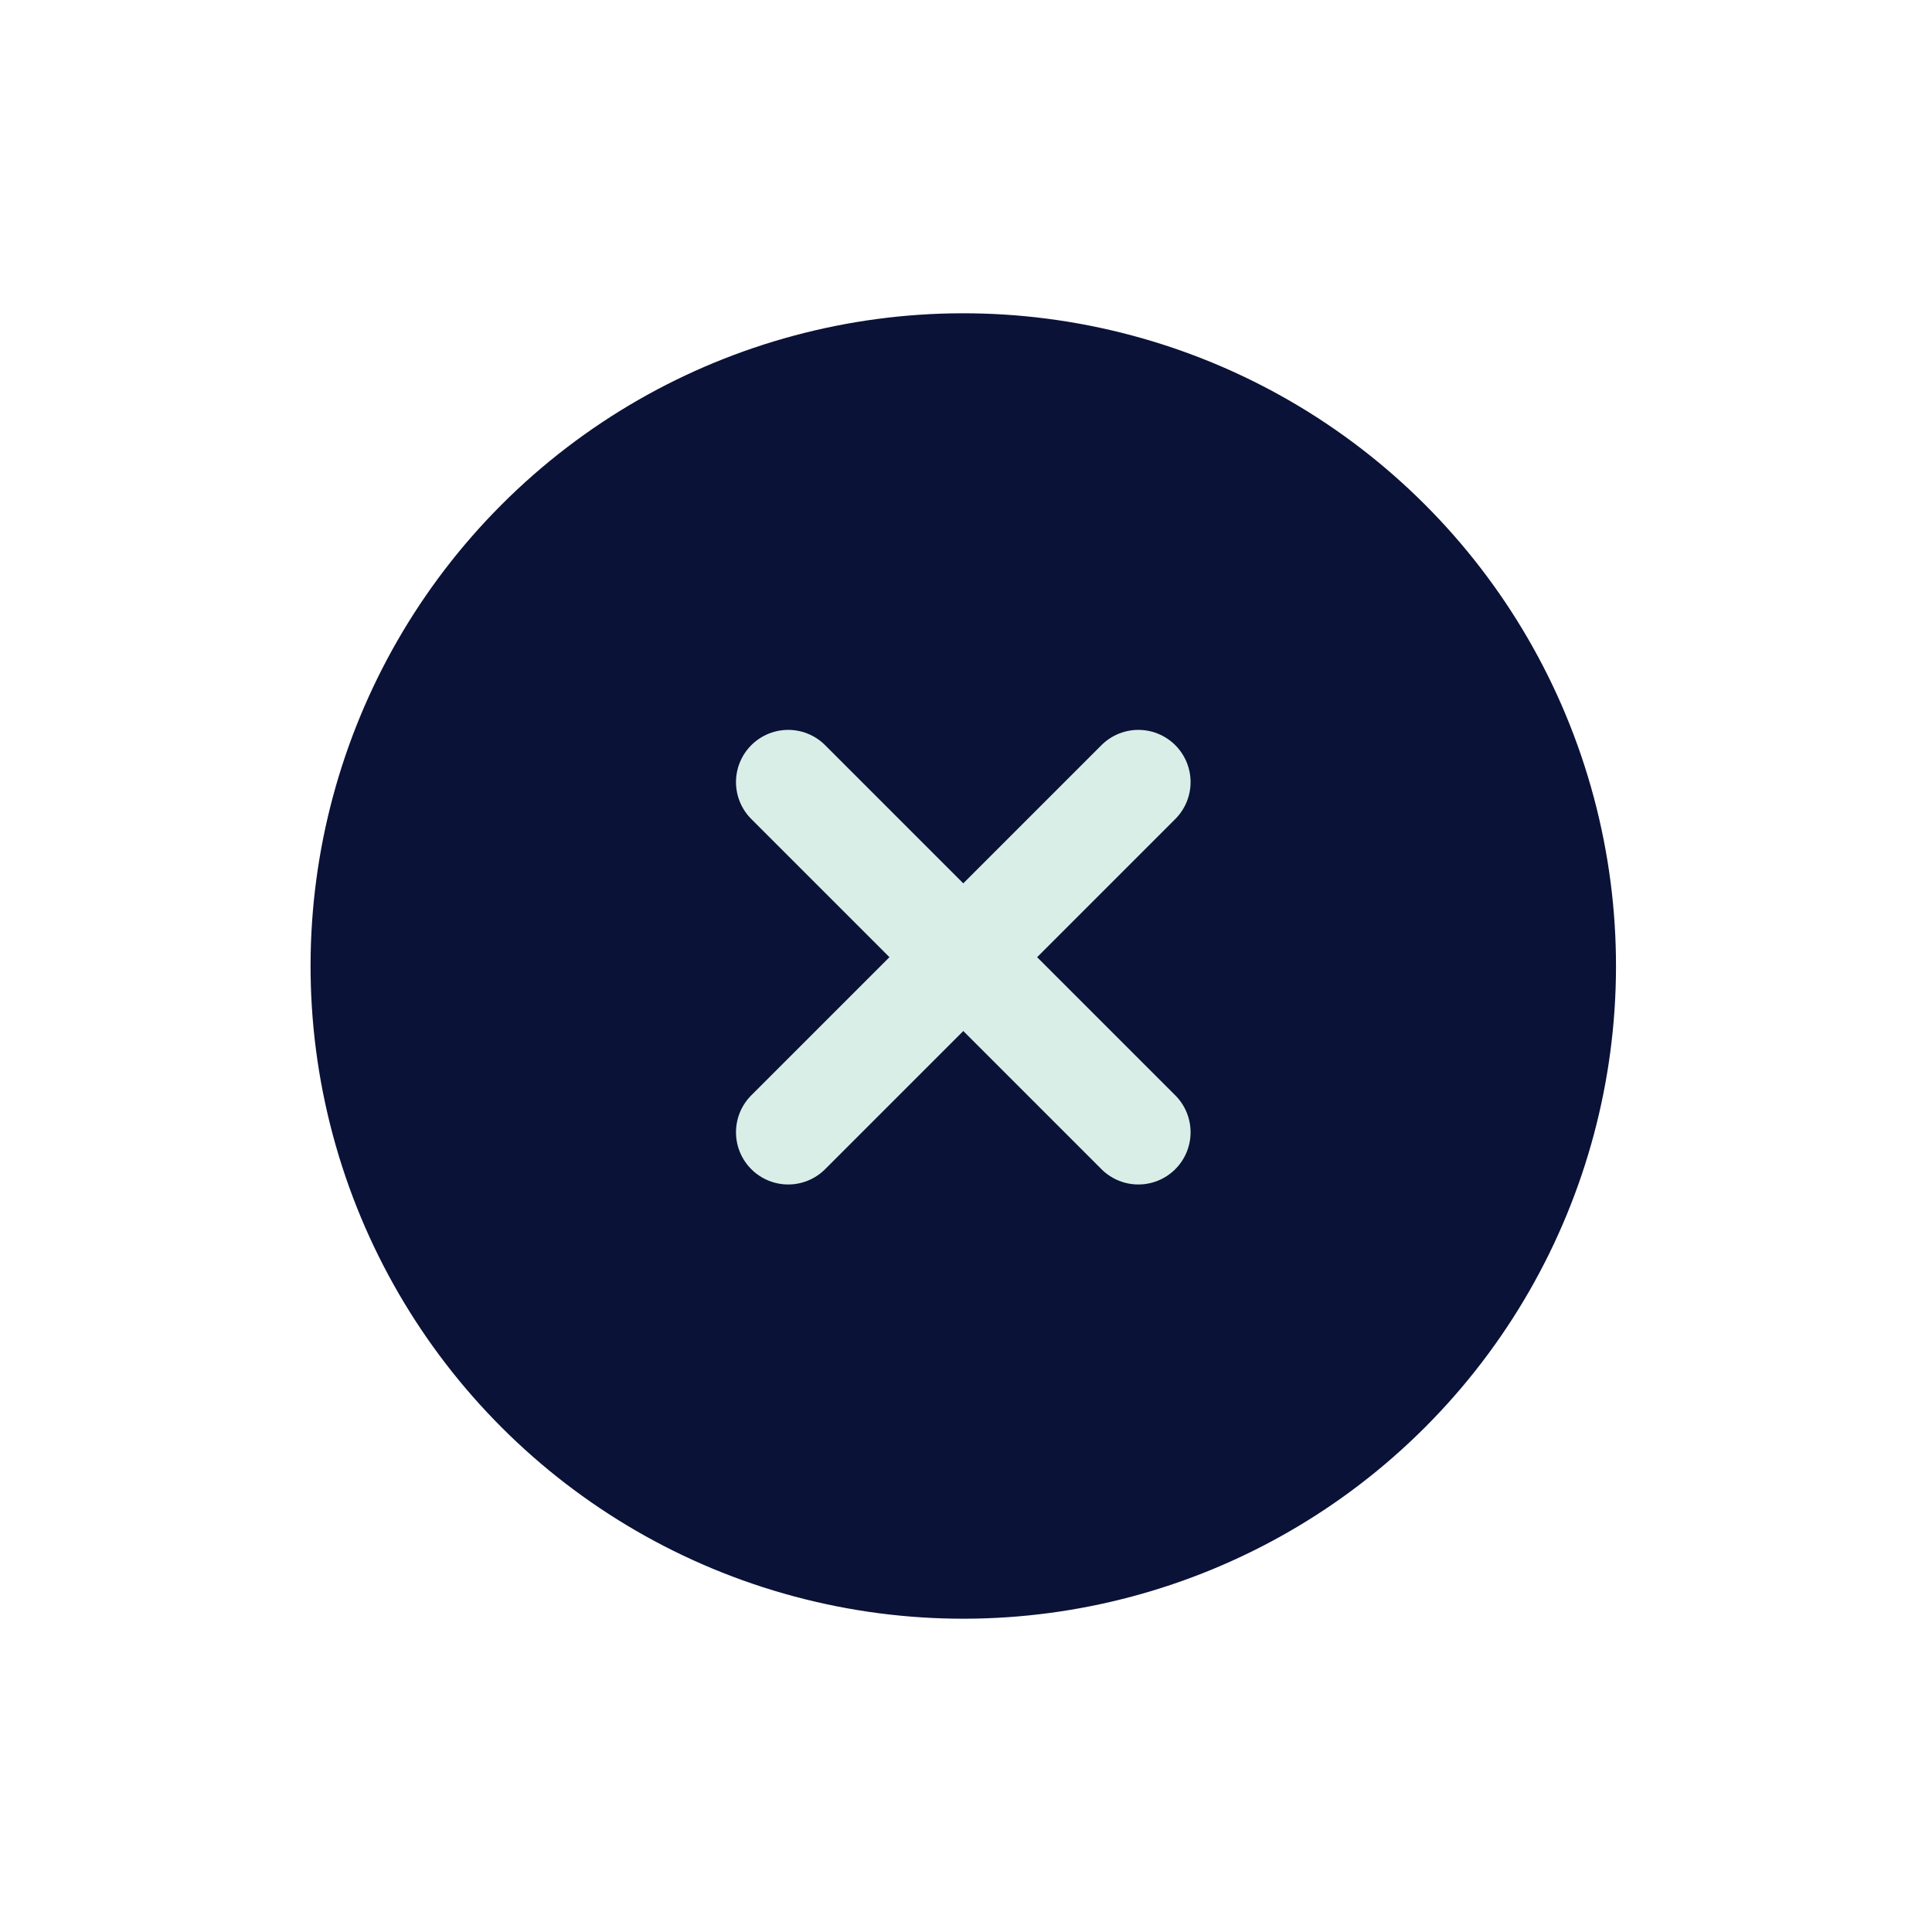 <svg width="37" height="37" viewBox="0 0 37 37" fill="none" xmlns="http://www.w3.org/2000/svg">
<circle cx="18.448" cy="18.5" r="12.5" transform="rotate(45 18.448 18.5)" fill="#0A1237"/>
<path d="M21.801 14.978L15.095 21.684" stroke="#DAEEE8" stroke-width="2" stroke-linecap="round"/>
<path d="M21.801 21.684L15.095 14.978" stroke="#DAEEE8" stroke-width="2" stroke-linecap="round"/>
</svg>
